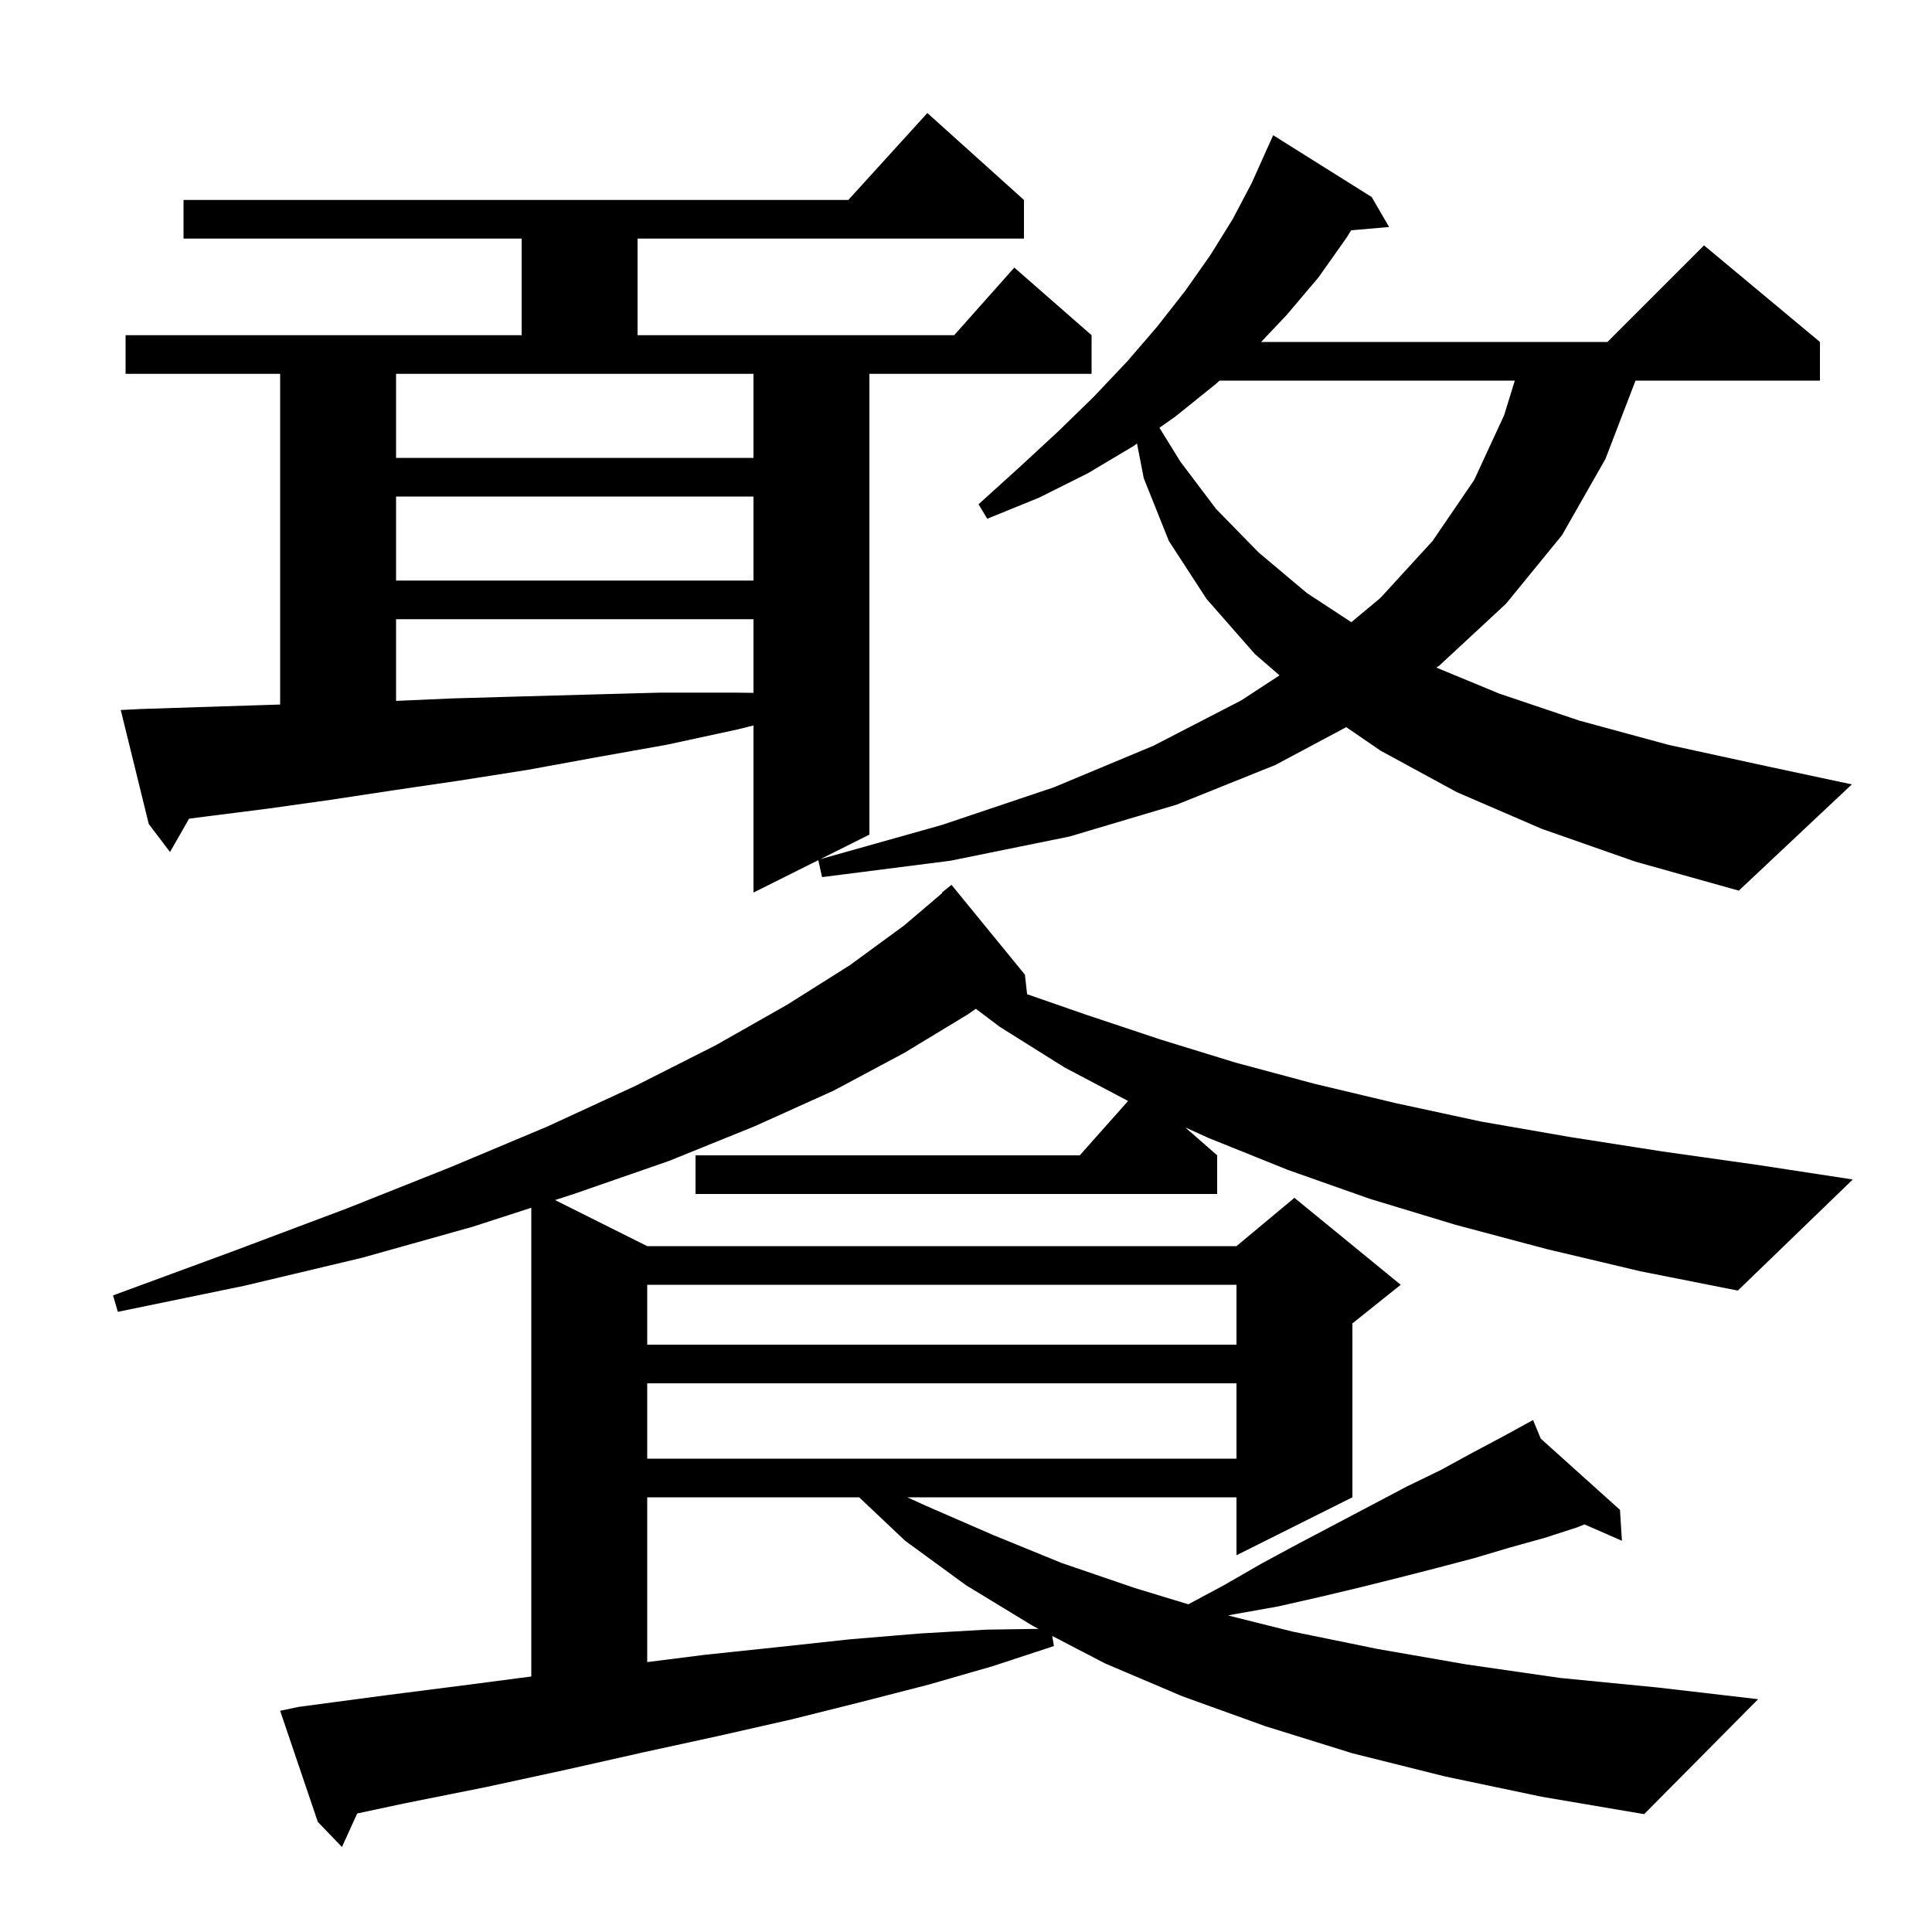 <svg xmlns="http://www.w3.org/2000/svg" xmlns:xlink="http://www.w3.org/1999/xlink" version="1.1" baseProfile="full" viewBox="0 0 200 200" width="200" height="200">
<g fill="black">
<path d="M 67.0 155.0 L 67.0 172.059 L 73.0 171.3 L 80.6 170.5 L 88.0 169.7 L 95.2 169.1 L 102.1 168.7 L 107.514 168.619 L 106.9 168.3 L 100.0 164.1 L 93.7 159.5 L 88.94 155.0 Z M 67.0 143.2 L 67.0 151.0 L 128.0 151.0 L 128.0 143.2 Z M 67.0 133.0 L 67.0 139.2 L 128.0 139.2 L 128.0 133.0 Z M 160.1 129.3 L 150.7 126.8 L 141.8 124.1 L 133.3 121.1 L 125.1 117.8 L 122.692 116.705 L 126.0 119.6 L 126.0 123.6 L 72.0 123.6 L 72.0 119.6 L 111.778 119.6 L 116.78 113.973 L 110.2 110.5 L 103.5 106.3 L 101.02 104.43 L 100.2 105.0 L 93.6 109.0 L 86.3 112.9 L 78.1 116.6 L 69.2 120.2 L 59.4 123.6 L 57.458 124.229 L 67.0 129.0 L 128.0 129.0 L 134.0 124.0 L 145.0 133.0 L 140.0 137.0 L 140.0 155.0 L 128.0 161.0 L 128.0 155.0 L 93.92 155.0 L 95.9 155.9 L 102.8 158.9 L 109.9 161.8 L 117.5 164.4 L 123.017 166.076 L 126.7 164.1 L 130.7 161.8 L 134.6 159.7 L 138.4 157.7 L 145.6 153.9 L 149.1 152.2 L 152.4 150.4 L 155.6 148.7 L 157.838 147.473 L 157.8 147.4 L 157.865 147.458 L 158.7 147.0 L 159.499 148.927 L 167.7 156.3 L 167.9 159.5 L 164.023 157.804 L 163.3 158.1 L 159.9 159.2 L 156.3 160.2 L 152.6 161.3 L 148.8 162.3 L 144.9 163.3 L 140.9 164.3 L 136.7 165.3 L 132.3 166.3 L 127.8 167.1 L 127.133 167.233 L 133.8 168.9 L 142.6 170.7 L 151.8 172.3 L 161.5 173.7 L 171.7 174.7 L 182.0 175.9 L 170.2 187.8 L 159.6 186.0 L 149.6 183.9 L 140.0 181.5 L 131.0 178.7 L 122.4 175.6 L 114.4 172.2 L 108.926 169.353 L 109.1 170.4 L 102.7 172.5 L 96.1 174.4 L 89.1 176.2 L 81.9 178.0 L 74.4 179.7 L 66.6 181.4 L 58.6 183.2 L 50.3 185.0 L 41.8 186.7 L 36.977 187.73 L 35.4 191.2 L 32.9 188.6 L 29.0 177.1 L 30.9 176.7 L 39.9 175.5 L 48.5 174.4 L 55.0 173.549 L 55.0 125.025 L 48.9 127.0 L 37.5 130.2 L 25.3 133.1 L 12.2 135.8 L 11.7 134.1 L 24.2 129.5 L 35.9 125.1 L 46.7 120.8 L 56.7 116.6 L 65.8 112.4 L 74.1 108.2 L 81.5 104.0 L 88.0 99.9 L 93.6 95.8 L 97.544 92.443 L 97.5 92.4 L 98.5 91.6 L 106.1 100.9 L 106.325 102.921 L 112.6 105.1 L 120.1 107.6 L 127.9 110.0 L 136.1 112.2 L 144.5 114.2 L 153.3 116.1 L 162.5 117.7 L 172.1 119.2 L 182.0 120.6 L 191.8 122.1 L 179.9 133.6 L 169.8 131.6 Z M 159.6 85.8 L 150.8 82.0 L 142.9 77.7 L 139.362 75.274 L 132.0 79.2 L 121.8 83.3 L 110.7 86.6 L 98.4 89.1 L 85.1 90.8 L 84.71 89.045 L 78.0 92.4 L 78.0 75.1 L 76.4 75.5 L 69.0 77.1 L 61.7 78.4 L 54.6 79.7 L 47.6 80.8 L 40.8 81.8 L 34.2 82.8 L 27.8 83.7 L 21.5 84.5 L 19.57 84.753 L 17.6 88.2 L 15.4 85.3 L 12.5 73.5 L 14.5 73.4 L 20.6 73.2 L 26.9 73.0 L 29.0 72.934 L 29.0 38.7 L 13.0 38.7 L 13.0 34.7 L 54.0 34.7 L 54.0 24.7 L 19.0 24.7 L 19.0 20.7 L 87.818 20.7 L 96.0 11.7 L 106.0 20.7 L 106.0 24.7 L 66.0 24.7 L 66.0 34.7 L 98.778 34.7 L 105.0 27.7 L 113.0 34.7 L 113.0 38.7 L 90.0 38.7 L 90.0 86.4 L 84.929 88.936 L 97.5 85.4 L 109.1 81.5 L 119.4 77.2 L 128.5 72.5 L 132.455 69.914 L 129.9 67.7 L 124.9 62.0 L 121.0 56.0 L 118.4 49.5 L 117.704 45.915 L 117.3 46.2 L 112.6 49.0 L 107.6 51.5 L 102.2 53.7 L 101.3 52.2 L 105.5 48.4 L 109.5 44.7 L 113.2 41.1 L 116.7 37.4 L 119.8 33.8 L 122.7 30.1 L 125.3 26.4 L 127.6 22.7 L 129.6 18.9 L 131.3 15.1 L 131.304 15.102 L 131.8 14.0 L 142.0 20.4 L 143.8 23.5 L 139.871 23.839 L 139.4 24.6 L 136.5 28.7 L 133.2 32.6 L 130.551 35.4 L 166.4 35.4 L 176.4 25.4 L 188.4 35.4 L 188.4 39.4 L 169.308 39.4 L 166.2 47.5 L 161.7 55.4 L 155.9 62.5 L 149.0 68.9 L 148.694 69.111 L 155.2 71.8 L 163.5 74.6 L 172.7 77.1 L 182.8 79.3 L 191.7 81.2 L 180.0 92.2 L 169.3 89.2 Z M 41.0 64.1 L 41.0 72.556 L 46.8 72.3 L 53.8 72.1 L 61.0 71.9 L 68.4 71.7 L 76.0 71.7 L 78.0 71.725 L 78.0 64.1 Z M 126.246 39.4 L 125.8 39.8 L 121.7 43.1 L 120.024 44.281 L 122.2 47.8 L 125.9 52.7 L 130.3 57.2 L 135.3 61.4 L 139.891 64.408 L 142.9 61.9 L 148.3 56.0 L 152.6 49.7 L 155.7 43.0 L 156.815 39.4 Z M 41.0 51.4 L 41.0 60.1 L 78.0 60.1 L 78.0 51.4 Z M 41.0 38.7 L 41.0 47.4 L 78.0 47.4 L 78.0 38.7 Z " />
</g>
</svg>
